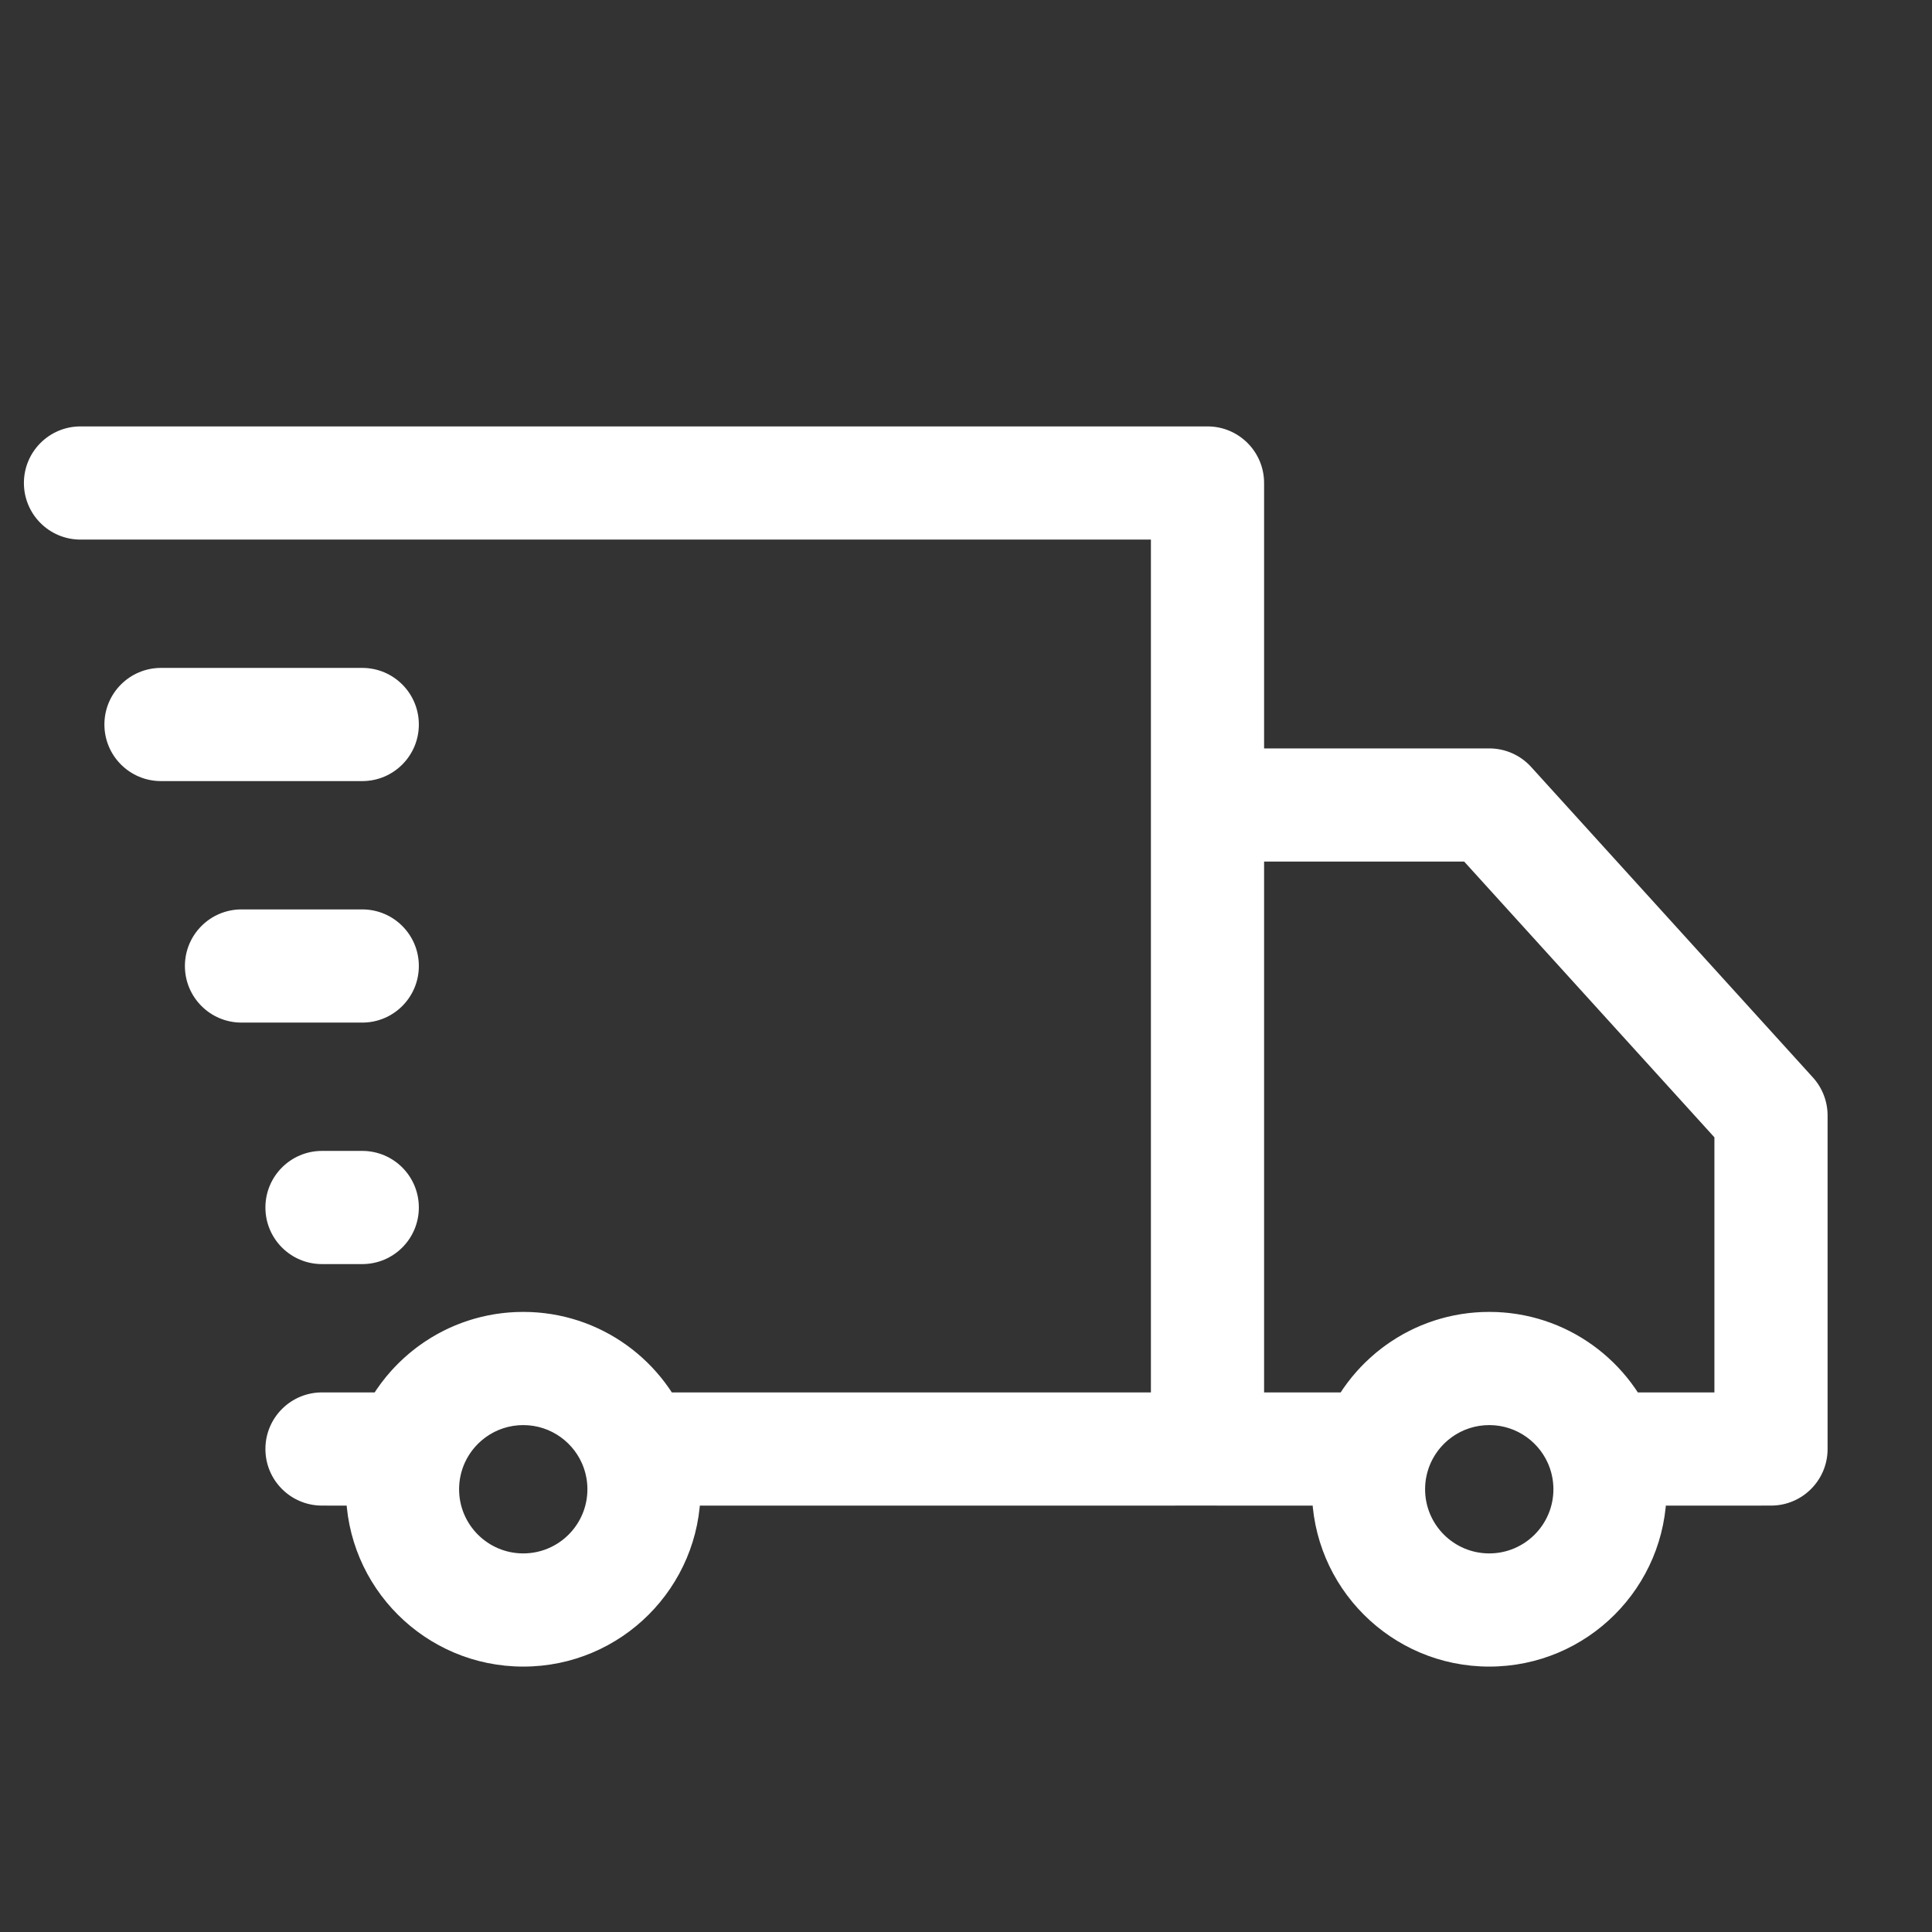 <svg width="48" height="48" viewBox="0 0 48 48" fill="none" xmlns="http://www.w3.org/2000/svg">
<rect x="0" y="0" width="48" height="48" fill="#333333" stroke="none"/>
<path d="M37 20L38.041 19.055C37.775 18.761 37.397 18.594 37 18.594V20ZM44 27.714H45.406C45.406 27.365 45.276 27.028 45.041 26.769L44 27.714ZM44 36L44 37.406C44.777 37.406 45.406 36.777 45.406 36H44ZM39.83 36.001L38.504 36.469L38.504 36.469L39.83 36.001ZM34.17 36.001L35.496 36.469L35.496 36.469L34.17 36.001ZM30 20V18.594C29.223 18.594 28.594 19.223 28.594 20H30ZM2 10.594C1.223 10.594 0.594 11.223 0.594 12C0.594 12.777 1.223 13.406 2 13.406V10.594ZM30 12H31.406C31.406 11.223 30.777 10.594 30 10.594V12ZM8 34.594C7.224 34.594 6.594 35.223 6.594 36C6.594 36.776 7.223 37.406 8 37.406L8 34.594ZM9 25.406C9.777 25.406 10.406 24.777 10.406 24C10.406 23.223 9.777 22.594 9 22.594V25.406ZM6 22.594C5.223 22.594 4.594 23.223 4.594 24C4.594 24.777 5.223 25.406 6 25.406V22.594ZM9 31.406C9.777 31.406 10.406 30.777 10.406 30C10.406 29.223 9.777 28.594 9 28.594V31.406ZM8 28.594C7.223 28.594 6.594 29.223 6.594 30C6.594 30.777 7.223 31.406 8 31.406V28.594ZM9 19.406C9.777 19.406 10.406 18.777 10.406 18C10.406 17.223 9.777 16.594 9 16.594V19.406ZM4 16.594C3.223 16.594 2.594 17.223 2.594 18C2.594 18.777 3.223 19.406 4 19.406V16.594ZM35.959 20.945L42.959 28.659L45.041 26.769L38.041 19.055L35.959 20.945ZM42.594 27.714V36H45.406V27.714H42.594ZM44 34.594L39.829 34.594L39.83 37.407L44 37.406L44 34.594ZM41.156 35.532C40.551 33.822 38.921 32.594 37 32.594V35.406C37.692 35.406 38.284 35.848 38.504 36.469L41.156 35.532ZM37 32.594C35.079 32.594 33.449 33.822 32.844 35.532L35.496 36.469C35.716 35.848 36.308 35.406 37 35.406V32.594ZM34.171 34.594L30 34.594L30 37.406L34.17 37.407L34.171 34.594ZM31.406 36V20H28.594V36H31.406ZM30 21.406H37V18.594H30V21.406ZM2 13.406H30V10.594H2V13.406ZM28.594 12V36H31.406V12H28.594ZM30 34.594L15.829 34.594L15.83 37.407L30 37.406L30 34.594ZM17.155 35.532C16.552 33.822 14.921 32.594 13 32.594V35.406C13.692 35.406 14.284 35.848 14.504 36.469L17.155 35.532ZM13 32.594C11.079 32.594 9.449 33.822 8.845 35.532L11.496 36.469C11.716 35.848 12.308 35.406 13 35.406L13 32.594ZM10.171 34.594L8 34.594L8 37.406L10.17 37.407L10.171 34.594ZM37 35.406C37.88 35.406 38.594 36.12 38.594 37H41.406C41.406 34.567 39.434 32.594 37 32.594V35.406ZM38.594 37C38.594 37.88 37.88 38.594 37 38.594V41.406C39.434 41.406 41.406 39.434 41.406 37H38.594ZM37 38.594C36.12 38.594 35.406 37.88 35.406 37H32.594C32.594 39.434 34.566 41.406 37 41.406V38.594ZM35.406 37C35.406 36.12 36.12 35.406 37 35.406V32.594C34.566 32.594 32.594 34.567 32.594 37H35.406ZM13 35.406C13.88 35.406 14.594 36.12 14.594 37H17.406C17.406 34.567 15.434 32.594 13 32.594V35.406ZM14.594 37C14.594 37.88 13.88 38.594 13 38.594V41.406C15.434 41.406 17.406 39.434 17.406 37H14.594ZM13 38.594C12.12 38.594 11.406 37.88 11.406 37H8.594C8.594 39.434 10.566 41.406 13 41.406V38.594ZM11.406 37C11.406 36.12 12.12 35.406 13 35.406V32.594C10.566 32.594 8.594 34.567 8.594 37H11.406ZM9 22.594H6V25.406H9V22.594ZM9 28.594H8V31.406H9V28.594ZM9 16.594H4V19.406H9V16.594ZM32.844 35.532C32.682 35.993 32.594 36.488 32.594 37H35.406C35.406 36.811 35.438 36.633 35.496 36.469L32.844 35.532ZM41.406 37C41.406 36.488 41.318 35.993 41.156 35.532L38.504 36.469C38.562 36.633 38.594 36.811 38.594 37H41.406ZM8.845 35.532C8.682 35.993 8.594 36.488 8.594 37H11.406C11.406 36.811 11.438 36.633 11.496 36.469L8.845 35.532ZM17.406 37C17.406 36.488 17.318 35.993 17.155 35.532L14.504 36.469C14.562 36.633 14.594 36.811 14.594 37H17.406Z" fill="white"/>
</svg>
